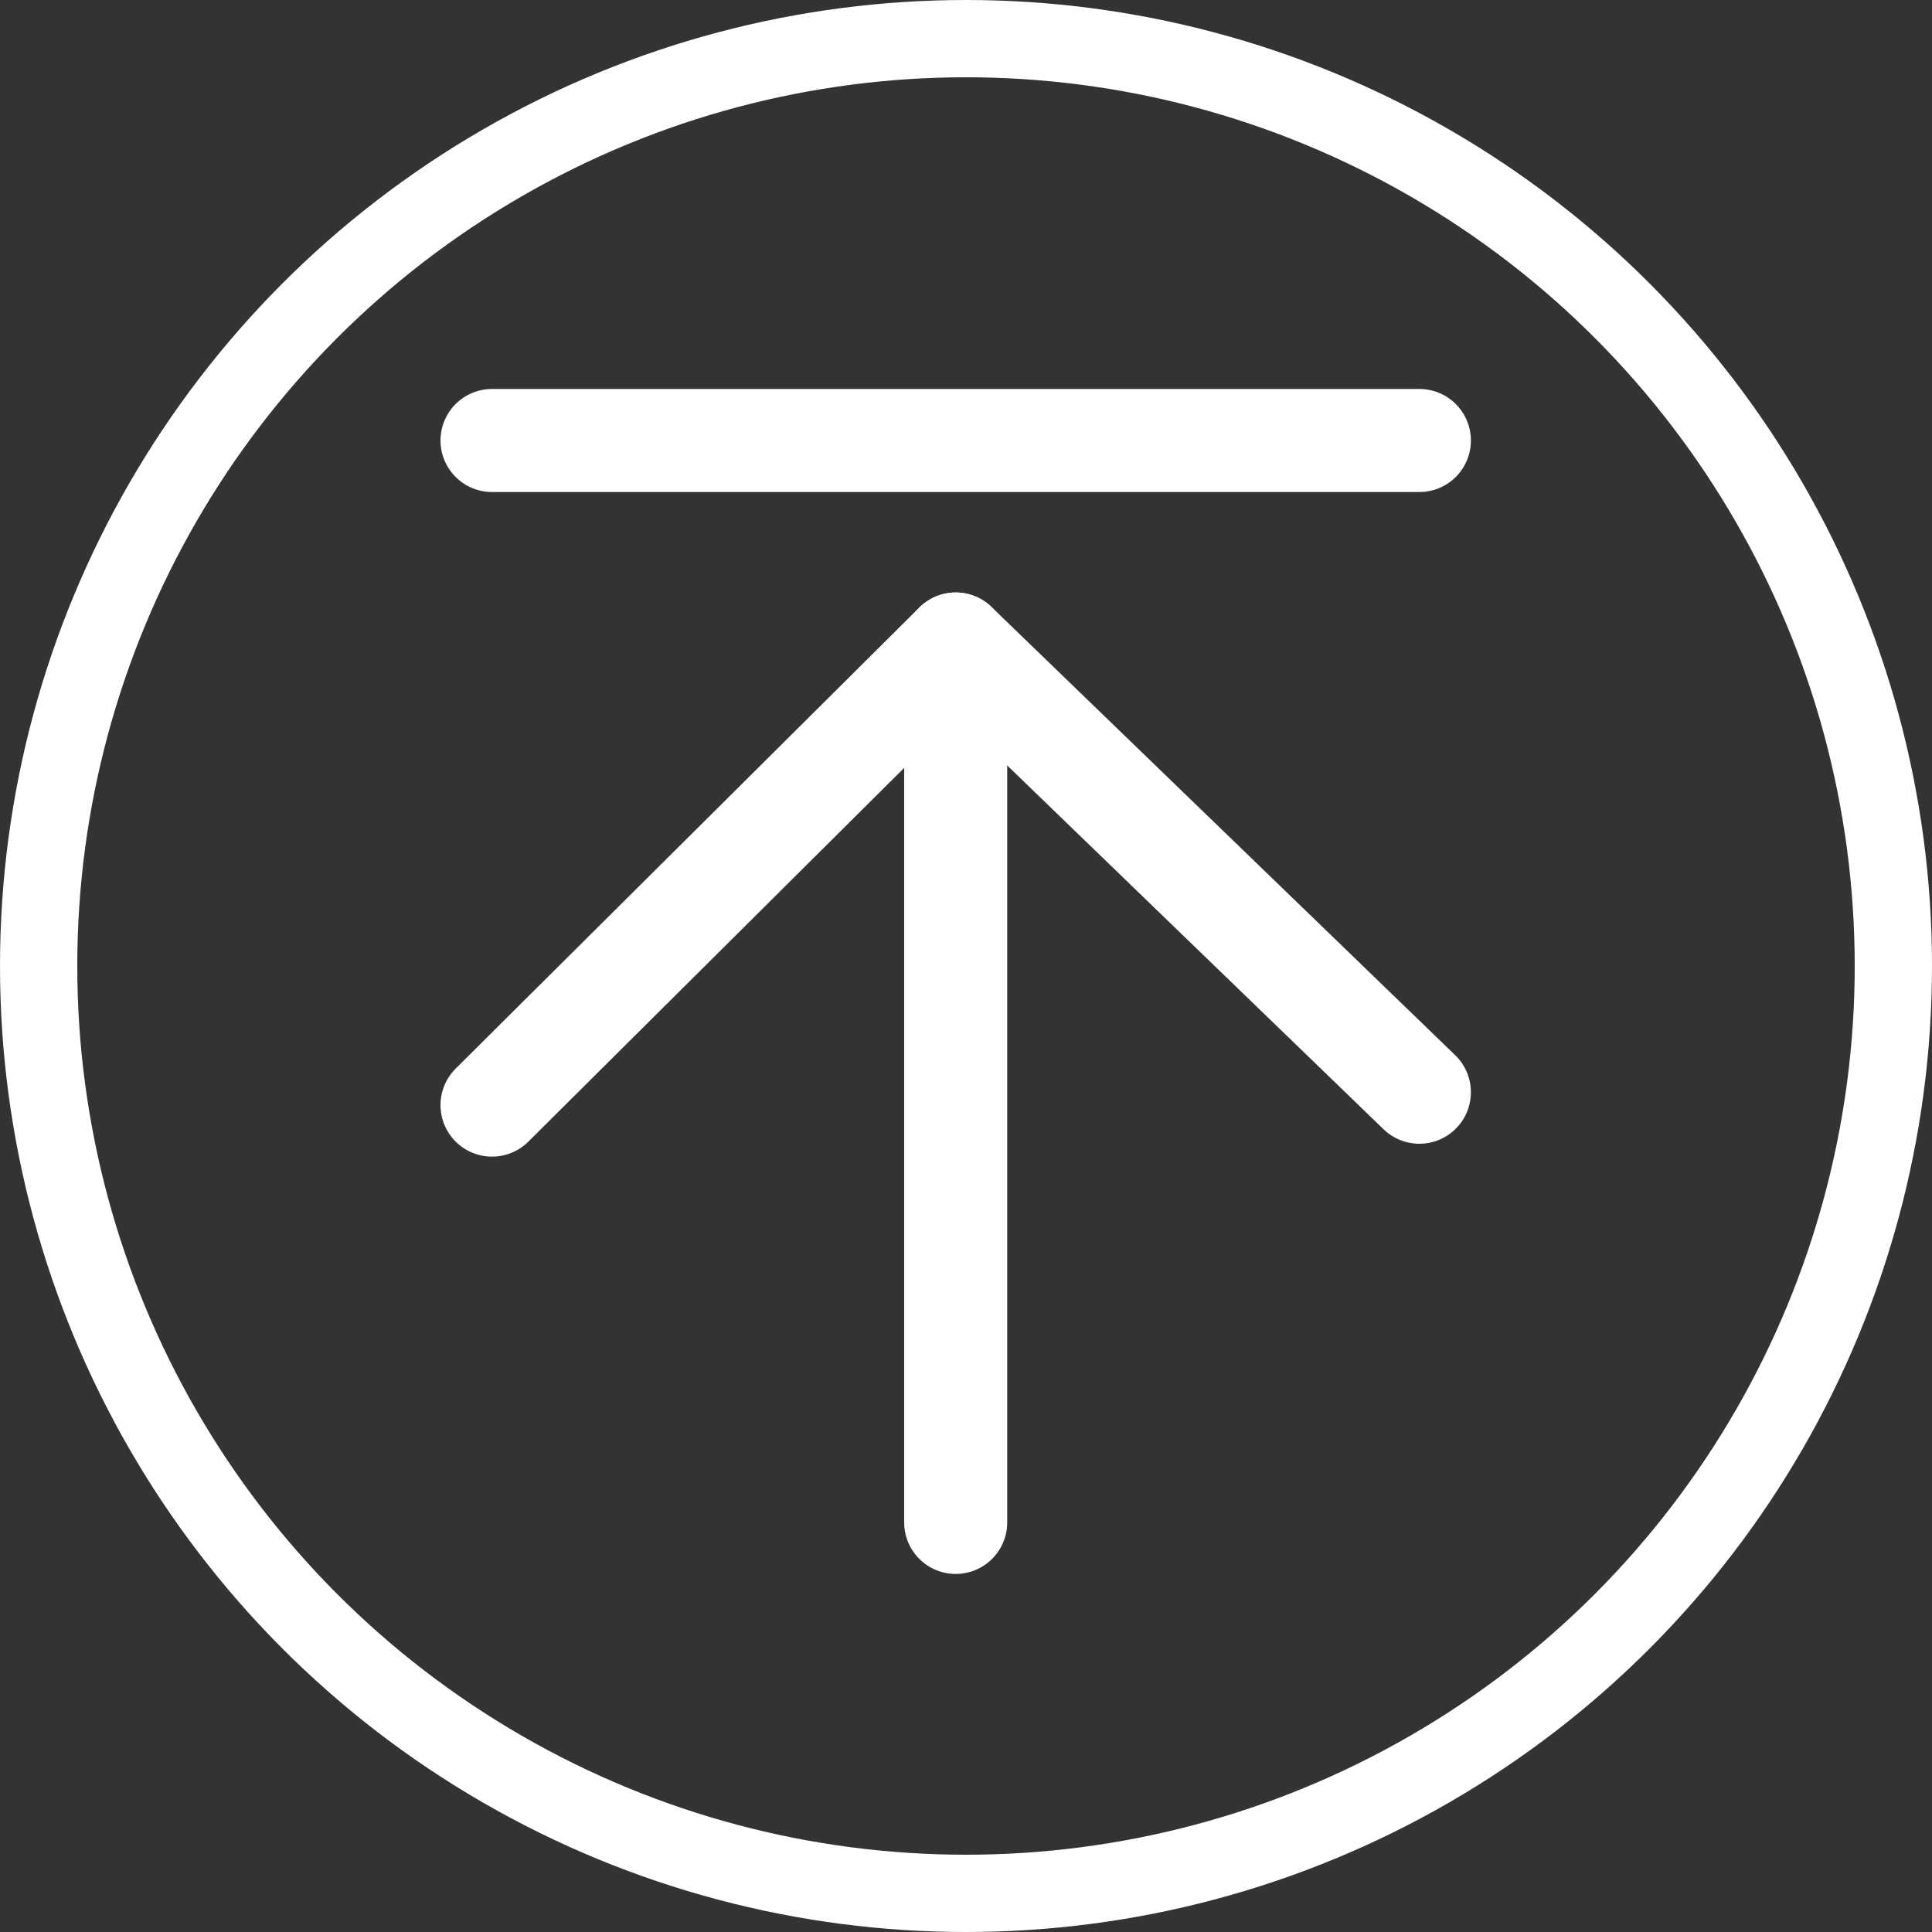 <?xml version="1.0" encoding="utf-8"?>
<!-- Generator: Adobe Illustrator 27.5.0, SVG Export Plug-In . SVG Version: 6.00 Build 0)  -->
<svg version="1.1" id="a" xmlns="http://www.w3.org/2000/svg" xmlns:xlink="http://www.w3.org/1999/xlink" x="0px" y="0px"
	 viewBox="0 0 75 75" style="enable-background:new 0 0 75 75;" xml:space="preserve">
<rect x="0" y="0" width="75" height="75" fill="#333333" stroke="none"/>
<style type="text/css">
	.st0{fill:none;stroke:#FFFFFF;stroke-width:4;stroke-linecap:round;stroke-linejoin:round;}
	.st1{fill:none;stroke:#FFFFFF;stroke-width:3;stroke-miterlimit:10;}
</style>
<line class="st0" x1="19.1" y1="42.9" x2="37.1" y2="25"/>
<line class="st0" x1="55.1" y1="42.4" x2="37.1" y2="25"/>
<circle class="st1" cx="37.5" cy="37.5" r="36"/>
<line class="st0" x1="37.1" y1="59.1" x2="37.1" y2="27.5"/>
<line class="st0" x1="55.1" y1="17.1" x2="19.1" y2="17.1"/>
</svg>
